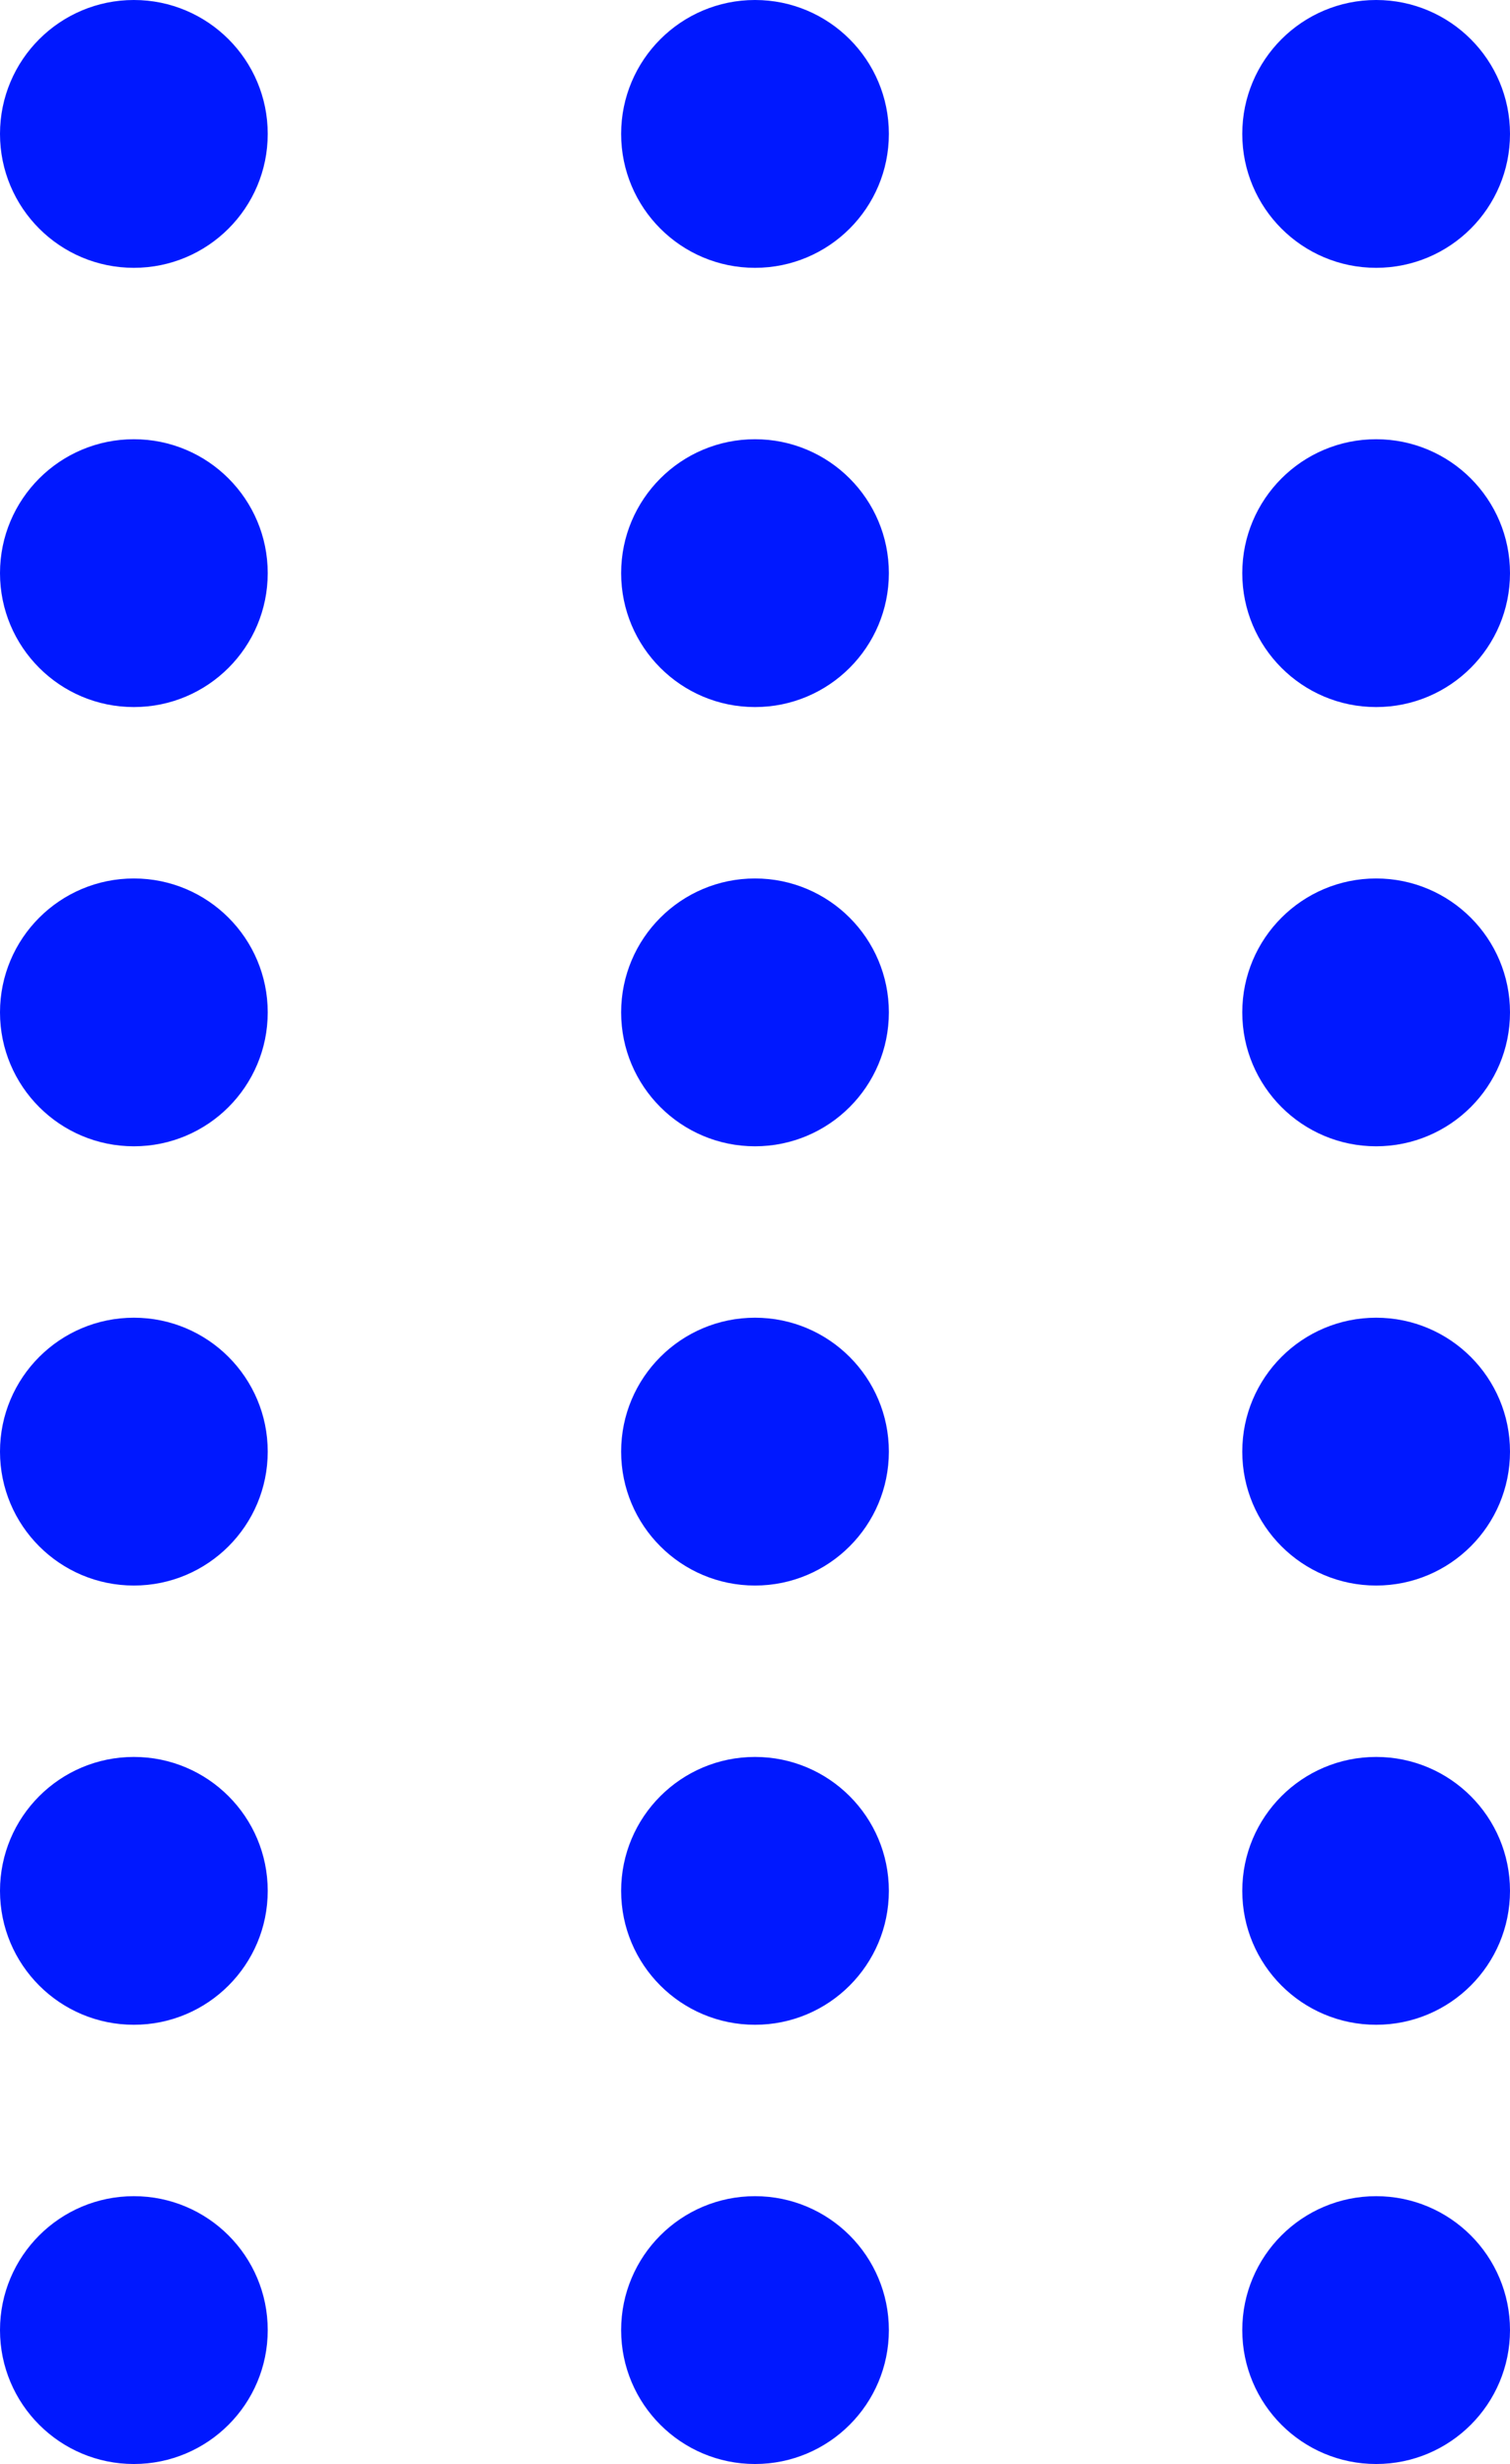 <?xml version="1.0" encoding="UTF-8"?>
<svg width="141" height="230" viewBox="0 0 141 230" fill="none" xmlns="http://www.w3.org/2000/svg">
<path d="M12.5 25C19.404 25 25 19.404 25 12.5C25 5.596 19.404 0 12.5 0C5.596 0 0 5.596 0 12.5C0 19.404 5.596 25 12.5 25Z" fill="#0018FF"/>
<path d="M70.5 25C77.404 25 83 19.404 83 12.5C83 5.596 77.404 0 70.5 0C63.596 0 58 5.596 58 12.5C58 19.404 63.596 25 70.5 25Z" fill="#0018FF"/>
<path d="M128.5 25C135.404 25 141 19.404 141 12.5C141 5.596 135.404 0 128.5 0C121.596 0 116 5.596 116 12.5C116 19.404 121.596 25 128.5 25Z" fill="#0018FF"/>
<path d="M12.5 66C19.404 66 25 60.404 25 53.5C25 46.596 19.404 41 12.5 41C5.596 41 0 46.596 0 53.5C0 60.404 5.596 66 12.5 66Z" fill="#0018FF"/>
<path d="M70.5 66C77.404 66 83 60.404 83 53.5C83 46.596 77.404 41 70.5 41C63.596 41 58 46.596 58 53.5C58 60.404 63.596 66 70.5 66Z" fill="#0018FF"/>
<path d="M128.5 66C135.404 66 141 60.404 141 53.5C141 46.596 135.404 41 128.5 41C121.596 41 116 46.596 116 53.5C116 60.404 121.596 66 128.5 66Z" fill="#0018FF"/>
<path d="M12.5 107C19.404 107 25 101.404 25 94.5C25 87.596 19.404 82 12.5 82C5.596 82 0 87.596 0 94.5C0 101.404 5.596 107 12.5 107Z" fill="#0018FF"/>
<path d="M70.5 107C77.404 107 83 101.404 83 94.5C83 87.596 77.404 82 70.5 82C63.596 82 58 87.596 58 94.5C58 101.404 63.596 107 70.5 107Z" fill="#0018FF"/>
<path d="M128.5 107C135.404 107 141 101.404 141 94.5C141 87.596 135.404 82 128.5 82C121.596 82 116 87.596 116 94.5C116 101.404 121.596 107 128.5 107Z" fill="#0018FF"/>
<path d="M12.5 148C19.404 148 25 142.404 25 135.5C25 128.596 19.404 123 12.5 123C5.596 123 0 128.596 0 135.5C0 142.404 5.596 148 12.5 148Z" fill="#0018FF"/>
<path d="M70.5 148C77.404 148 83 142.404 83 135.5C83 128.596 77.404 123 70.5 123C63.596 123 58 128.596 58 135.5C58 142.404 63.596 148 70.5 148Z" fill="#0018FF"/>
<path d="M128.5 148C135.404 148 141 142.404 141 135.5C141 128.596 135.404 123 128.5 123C121.596 123 116 128.596 116 135.5C116 142.404 121.596 148 128.5 148Z" fill="#0018FF"/>
<path d="M12.5 189C19.404 189 25 183.404 25 176.5C25 169.596 19.404 164 12.5 164C5.596 164 0 169.596 0 176.5C0 183.404 5.596 189 12.5 189Z" fill="#0018FF"/>
<path d="M70.5 189C77.404 189 83 183.404 83 176.5C83 169.596 77.404 164 70.5 164C63.596 164 58 169.596 58 176.5C58 183.404 63.596 189 70.5 189Z" fill="#0018FF"/>
<path d="M128.5 189C135.404 189 141 183.404 141 176.5C141 169.596 135.404 164 128.5 164C121.596 164 116 169.596 116 176.5C116 183.404 121.596 189 128.5 189Z" fill="#0018FF"/>
<path d="M12.5 230C19.404 230 25 224.404 25 217.5C25 210.596 19.404 205 12.5 205C5.596 205 0 210.596 0 217.5C0 224.404 5.596 230 12.5 230Z" fill="#0018FF"/>
<path d="M70.5 230C77.404 230 83 224.404 83 217.5C83 210.596 77.404 205 70.5 205C63.596 205 58 210.596 58 217.5C58 224.404 63.596 230 70.5 230Z" fill="#0018FF"/>
<path d="M128.5 230C135.404 230 141 224.404 141 217.5C141 210.596 135.404 205 128.5 205C121.596 205 116 210.596 116 217.5C116 224.404 121.596 230 128.5 230Z" fill="#0018FF"/>
</svg>
